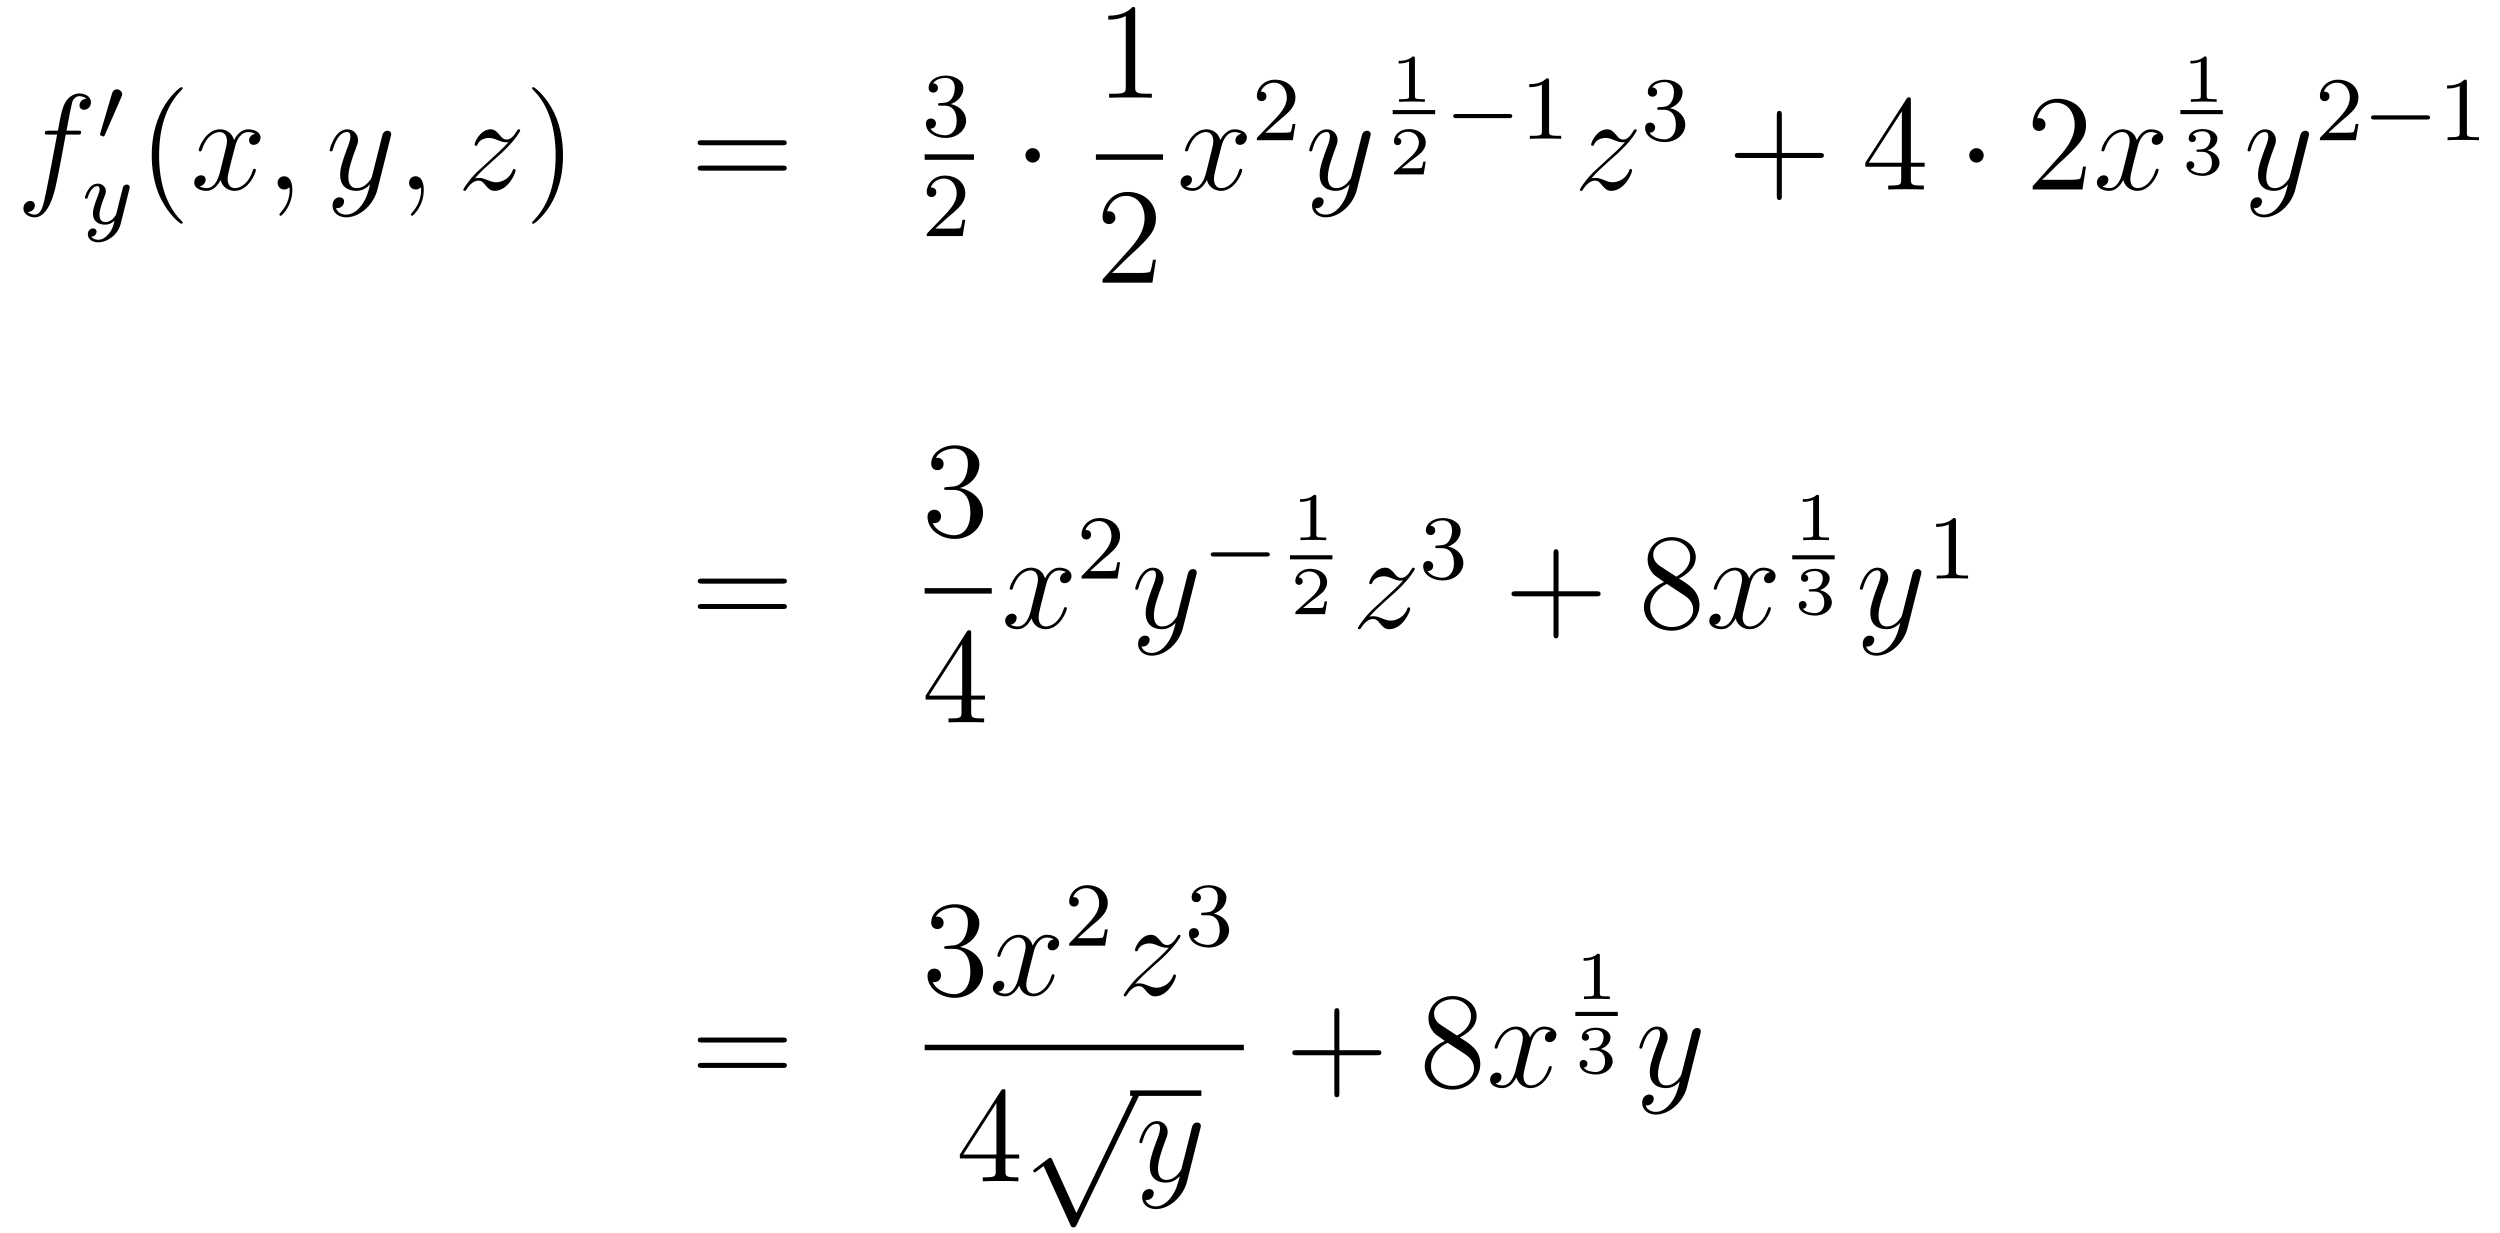 <?xml version='1.0'?>
<!-- This file was generated by dvisvgm 1.14.1 -->
<svg height='108pt' version='1.1' viewBox='0 -108 219 108' width='219pt' xmlns='http://www.w3.org/2000/svg' xmlns:xlink='http://www.w3.org/1999/xlink'>
<g id='page1'>
<g transform='matrix(1 0 0 1 -132 559)'>
<path d='M138.772 -655.206C139.011 -655.206 139.106 -655.206 139.106 -655.433C139.106 -655.552 139.011 -655.552 138.795 -655.552H137.827C138.054 -656.783 138.222 -657.632 138.317 -658.015C138.389 -658.302 138.64 -658.577 138.951 -658.577C139.202 -658.577 139.453 -658.469 139.572 -658.362C139.106 -658.314 138.963 -657.967 138.963 -657.764C138.963 -657.525 139.142 -657.381 139.369 -657.381C139.608 -657.381 139.967 -657.584 139.967 -658.039C139.967 -658.541 139.465 -658.816 138.939 -658.816C138.425 -658.816 137.923 -658.433 137.684 -657.967C137.468 -657.548 137.349 -657.118 137.074 -655.552H136.273C136.046 -655.552 135.927 -655.552 135.927 -655.337C135.927 -655.206 135.998 -655.206 136.237 -655.206H137.002C136.787 -654.094 136.297 -651.392 136.022 -650.113C135.819 -649.073 135.64 -648.2 135.042 -648.2C135.006 -648.2 134.659 -648.2 134.444 -648.427C135.054 -648.475 135.054 -649.001 135.054 -649.013C135.054 -649.252 134.874 -649.396 134.648 -649.396C134.408 -649.396 134.05 -649.192 134.05 -648.738C134.05 -648.224 134.576 -647.961 135.042 -647.961C136.261 -647.961 136.763 -650.149 136.895 -650.747C137.11 -651.667 137.696 -654.847 137.755 -655.206H138.772Z' fill-rule='evenodd'/>
<path d='M142.632 -658.497C142.672 -658.601 142.703 -658.656 142.703 -658.736C142.703 -658.999 142.464 -659.174 142.241 -659.174C141.923 -659.174 141.835 -658.895 141.803 -658.784L140.791 -655.349C140.759 -655.254 140.759 -655.23 140.759 -655.222C140.759 -655.15 140.807 -655.134 140.887 -655.11C141.03 -655.047 141.046 -655.047 141.062 -655.047C141.086 -655.047 141.133 -655.047 141.189 -655.182L142.632 -658.497Z' fill-rule='evenodd'/>
<path d='M143.328 -650.404C143.359 -650.516 143.359 -650.532 143.359 -650.587C143.359 -650.787 143.2 -650.834 143.104 -650.834C143.065 -650.834 142.881 -650.826 142.778 -650.619C142.762 -650.579 142.69 -650.292 142.65 -650.125L142.172 -648.213C142.164 -648.189 141.822 -647.543 141.24 -647.543C140.849 -647.543 140.714 -647.83 140.714 -648.189C140.714 -648.651 140.985 -649.36 141.168 -649.822C141.248 -650.022 141.272 -650.093 141.272 -650.237C141.272 -650.675 140.921 -650.914 140.555 -650.914C139.766 -650.914 139.439 -649.791 139.439 -649.695C139.439 -649.623 139.495 -649.591 139.558 -649.591C139.662 -649.591 139.67 -649.639 139.694 -649.719C139.901 -650.412 140.244 -650.691 140.531 -650.691C140.65 -650.691 140.722 -650.611 140.722 -650.428C140.722 -650.261 140.658 -650.077 140.603 -649.934C140.276 -649.089 140.14 -648.683 140.14 -648.308C140.14 -647.527 140.73 -647.32 141.2 -647.32C141.575 -647.32 141.846 -647.487 142.037 -647.671C141.925 -647.225 141.846 -646.914 141.543 -646.532C141.28 -646.205 140.961 -645.997 140.603 -645.997C140.467 -645.997 140.164 -646.022 140.005 -646.261C140.427 -646.293 140.459 -646.651 140.459 -646.699C140.459 -646.89 140.316 -646.994 140.148 -646.994C139.973 -646.994 139.694 -646.858 139.694 -646.468C139.694 -646.093 140.037 -645.774 140.603 -645.774C141.415 -645.774 142.332 -646.428 142.571 -647.392L143.328 -650.404Z' fill-rule='evenodd'/>
<path d='M148.005 -647.495C148.005 -647.531 148.005 -647.555 147.802 -647.758C146.607 -648.966 145.937 -650.938 145.937 -653.377C145.937 -655.696 146.499 -657.692 147.886 -659.103C148.005 -659.21 148.005 -659.234 148.005 -659.27C148.005 -659.342 147.945 -659.366 147.897 -659.366C147.742 -659.366 146.762 -658.505 146.176 -657.333C145.567 -656.126 145.292 -654.847 145.292 -653.377C145.292 -652.312 145.459 -650.89 146.08 -649.611C146.786 -648.177 147.766 -647.399 147.897 -647.399C147.945 -647.399 148.005 -647.423 148.005 -647.495Z' fill-rule='evenodd'/>
<path d='M154.345 -655.277C153.962 -655.206 153.819 -654.919 153.819 -654.692C153.819 -654.405 154.046 -654.309 154.213 -654.309C154.572 -654.309 154.823 -654.62 154.823 -654.942C154.823 -655.445 154.249 -655.672 153.747 -655.672C153.018 -655.672 152.611 -654.954 152.504 -654.727C152.229 -655.624 151.488 -655.672 151.273 -655.672C150.053 -655.672 149.408 -654.106 149.408 -653.843C149.408 -653.795 149.455 -653.735 149.539 -653.735C149.635 -653.735 149.659 -653.807 149.683 -653.855C150.089 -655.182 150.89 -655.433 151.237 -655.433C151.775 -655.433 151.882 -654.931 151.882 -654.644C151.882 -654.381 151.81 -654.106 151.667 -653.532L151.261 -651.894C151.081 -651.177 150.735 -650.52 150.101 -650.52C150.041 -650.52 149.743 -650.52 149.491 -650.675C149.922 -650.759 150.017 -651.117 150.017 -651.261C150.017 -651.5 149.838 -651.643 149.611 -651.643C149.324 -651.643 149.013 -651.392 149.013 -651.01C149.013 -650.508 149.575 -650.28 150.089 -650.28C150.663 -650.28 151.07 -650.735 151.32 -651.225C151.512 -650.52 152.109 -650.28 152.552 -650.28C153.771 -650.28 154.416 -651.847 154.416 -652.109C154.416 -652.169 154.369 -652.217 154.297 -652.217C154.19 -652.217 154.177 -652.157 154.142 -652.062C153.819 -651.01 153.126 -650.52 152.588 -650.52C152.169 -650.52 151.942 -650.83 151.942 -651.32C151.942 -651.583 151.99 -651.775 152.181 -652.564L152.6 -654.189C152.779 -654.907 153.185 -655.433 153.735 -655.433C153.759 -655.433 154.094 -655.433 154.345 -655.277ZM157.609 -650.352C157.609 -651.046 157.383 -651.56 156.892 -651.56C156.51 -651.56 156.318 -651.249 156.318 -650.986C156.318 -650.723 156.498 -650.4 156.904 -650.4C157.06 -650.4 157.191 -650.448 157.299 -650.555C157.323 -650.579 157.335 -650.579 157.347 -650.579C157.37 -650.579 157.37 -650.412 157.37 -650.352C157.37 -649.958 157.299 -649.181 156.605 -648.404C156.474 -648.26 156.474 -648.236 156.474 -648.213C156.474 -648.153 156.534 -648.093 156.594 -648.093C156.689 -648.093 157.609 -648.978 157.609 -650.352Z' fill-rule='evenodd'/>
<path d='M163.699 -649.061C163.376 -648.607 162.909 -648.2 162.324 -648.2C162.18 -648.2 161.606 -648.224 161.427 -648.774C161.463 -648.762 161.523 -648.762 161.547 -648.762C161.905 -648.762 162.144 -649.073 162.144 -649.348C162.144 -649.623 161.917 -649.719 161.738 -649.719C161.547 -649.719 161.128 -649.575 161.128 -648.989C161.128 -648.38 161.642 -647.961 162.324 -647.961C163.519 -647.961 164.726 -649.061 165.061 -650.388L166.233 -655.05C166.245 -655.11 166.269 -655.182 166.269 -655.253C166.269 -655.433 166.125 -655.552 165.946 -655.552C165.838 -655.552 165.587 -655.504 165.492 -655.146L164.607 -651.631C164.547 -651.416 164.547 -651.392 164.451 -651.261C164.212 -650.926 163.818 -650.52 163.244 -650.52C162.575 -650.52 162.515 -651.177 162.515 -651.5C162.515 -652.181 162.838 -653.102 163.161 -653.962C163.292 -654.309 163.364 -654.476 163.364 -654.715C163.364 -655.218 163.005 -655.672 162.419 -655.672C161.319 -655.672 160.877 -653.938 160.877 -653.843C160.877 -653.795 160.925 -653.735 161.009 -653.735C161.116 -653.735 161.128 -653.783 161.176 -653.95C161.463 -654.954 161.917 -655.433 162.384 -655.433C162.491 -655.433 162.694 -655.433 162.694 -655.038C162.694 -654.727 162.563 -654.381 162.384 -653.927C161.798 -652.36 161.798 -651.966 161.798 -651.679C161.798 -650.543 162.611 -650.28 163.208 -650.28C163.555 -650.28 163.986 -650.388 164.404 -650.83L164.416 -650.818C164.236 -650.113 164.117 -649.647 163.699 -649.061Z' fill-rule='evenodd'/>
<path d='M169.123 -650.352C169.123 -651.046 168.896 -651.56 168.406 -651.56C168.024 -651.56 167.832 -651.249 167.832 -650.986C167.832 -650.723 168.012 -650.4 168.418 -650.4C168.574 -650.4 168.705 -650.448 168.813 -650.555C168.836 -650.579 168.849 -650.579 168.861 -650.579C168.884 -650.579 168.884 -650.412 168.884 -650.352C168.884 -649.958 168.813 -649.181 168.119 -648.404C167.988 -648.26 167.988 -648.236 167.988 -648.213C167.988 -648.153 168.048 -648.093 168.107 -648.093C168.203 -648.093 169.123 -648.978 169.123 -650.352Z' fill-rule='evenodd'/>
<path d='M173.589 -651.368C174.103 -651.954 174.521 -652.325 175.119 -652.863C175.836 -653.484 176.147 -653.783 176.314 -653.962C177.151 -654.787 177.569 -655.481 177.569 -655.576C177.569 -655.672 177.474 -655.672 177.45 -655.672C177.366 -655.672 177.342 -655.624 177.282 -655.54C176.984 -655.026 176.697 -654.775 176.386 -654.775C176.135 -654.775 176.003 -654.883 175.776 -655.17C175.525 -655.468 175.322 -655.672 174.975 -655.672C174.103 -655.672 173.577 -654.584 173.577 -654.333C173.577 -654.297 173.589 -654.225 173.696 -654.225C173.792 -654.225 173.804 -654.273 173.84 -654.357C174.043 -654.835 174.617 -654.919 174.844 -654.919C175.095 -654.919 175.334 -654.835 175.585 -654.727C176.039 -654.536 176.231 -654.536 176.35 -654.536C176.434 -654.536 176.482 -654.536 176.542 -654.548C176.147 -654.082 175.502 -653.508 174.963 -653.018L173.756 -651.906C173.027 -651.165 172.585 -650.46 172.585 -650.376C172.585 -650.304 172.644 -650.28 172.716 -650.28C172.788 -650.28 172.8 -650.292 172.883 -650.436C173.075 -650.735 173.457 -651.177 173.9 -651.177C174.151 -651.177 174.27 -651.093 174.509 -650.794C174.736 -650.532 174.94 -650.28 175.322 -650.28C176.494 -650.28 177.163 -651.799 177.163 -652.073C177.163 -652.121 177.151 -652.193 177.032 -652.193C176.936 -652.193 176.924 -652.145 176.888 -652.026C176.625 -651.32 175.92 -651.033 175.454 -651.033C175.203 -651.033 174.963 -651.117 174.713 -651.225C174.234 -651.416 174.103 -651.416 173.948 -651.416C173.828 -651.416 173.696 -651.416 173.589 -651.368Z' fill-rule='evenodd'/>
<path d='M181.32 -653.377C181.32 -654.285 181.201 -655.767 180.531 -657.154C179.826 -658.588 178.846 -659.366 178.714 -659.366C178.666 -659.366 178.607 -659.342 178.607 -659.27C178.607 -659.234 178.607 -659.21 178.81 -659.007C180.005 -657.8 180.675 -655.827 180.675 -653.388C180.675 -651.069 180.113 -649.073 178.726 -647.662C178.607 -647.555 178.607 -647.531 178.607 -647.495C178.607 -647.423 178.666 -647.399 178.714 -647.399C178.869 -647.399 179.85 -648.26 180.436 -649.432C181.045 -650.651 181.32 -651.942 181.32 -653.377Z' fill-rule='evenodd'/>
<path d='M200.537 -654.273C200.704 -654.273 200.92 -654.273 200.92 -654.488C200.92 -654.715 200.716 -654.715 200.537 -654.715H193.495C193.328 -654.715 193.114 -654.715 193.114 -654.5C193.114 -654.273 193.316 -654.273 193.495 -654.273H200.537ZM200.537 -652.05C200.704 -652.05 200.92 -652.05 200.92 -652.265C200.92 -652.492 200.716 -652.492 200.537 -652.492H193.495C193.328 -652.492 193.114 -652.492 193.114 -652.277C193.114 -652.05 193.316 -652.05 193.495 -652.05H200.537Z' fill-rule='evenodd'/>
<path d='M214.776 -657.742C215.406 -657.742 215.804 -657.279 215.804 -656.442C215.804 -655.447 215.238 -655.152 214.816 -655.152C214.378 -655.152 213.78 -655.311 213.5 -655.733C213.788 -655.733 213.988 -655.917 213.988 -656.18C213.988 -656.435 213.804 -656.618 213.548 -656.618C213.334 -656.618 213.11 -656.482 213.11 -656.164C213.11 -655.407 213.924 -654.913 214.832 -654.913C215.892 -654.913 216.632 -655.646 216.632 -656.442C216.632 -657.104 216.107 -657.71 215.294 -657.885C215.923 -658.108 216.394 -658.65 216.394 -659.287C216.394 -659.925 215.676 -660.379 214.848 -660.379C213.995 -660.379 213.349 -659.917 213.349 -659.311C213.349 -659.016 213.548 -658.889 213.756 -658.889C214.003 -658.889 214.163 -659.064 214.163 -659.295C214.163 -659.59 213.907 -659.702 213.732 -659.71C214.067 -660.148 214.68 -660.172 214.824 -660.172C215.03 -660.172 215.636 -660.108 215.636 -659.287C215.636 -658.729 215.406 -658.395 215.294 -658.267C215.056 -658.02 214.872 -658.004 214.386 -657.972C214.234 -657.965 214.17 -657.957 214.17 -657.853C214.17 -657.742 214.242 -657.742 214.378 -657.742H214.776Z' fill-rule='evenodd'/>
<path d='M213 -653H217.32V-653.481H213'/>
<path d='M215.008 -647.946C215.135 -648.065 215.47 -648.328 215.597 -648.44C216.091 -648.894 216.56 -649.332 216.56 -650.057C216.56 -651.005 215.764 -651.619 214.768 -651.619C213.812 -651.619 213.182 -650.894 213.182 -650.185C213.182 -649.794 213.493 -649.738 213.605 -649.738C213.772 -649.738 214.019 -649.858 214.019 -650.161C214.019 -650.575 213.62 -650.575 213.526 -650.575C213.756 -651.157 214.29 -651.356 214.68 -651.356C215.422 -651.356 215.804 -650.727 215.804 -650.057C215.804 -649.228 215.222 -648.623 214.282 -647.659L213.278 -646.623C213.182 -646.535 213.182 -646.519 213.182 -646.32H216.33L216.56 -647.746H216.313C216.29 -647.587 216.227 -647.188 216.131 -647.037C216.083 -646.973 215.477 -646.973 215.35 -646.973H213.931L215.008 -647.946Z' fill-rule='evenodd'/>
<path d='M223.096 -653.388C223.096 -653.735 222.809 -654.022 222.462 -654.022S221.828 -653.735 221.828 -653.388C221.828 -653.042 222.115 -652.755 222.462 -652.755S223.096 -653.042 223.096 -653.388Z' fill-rule='evenodd'/>
<path d='M231.443 -666.102C231.443 -666.378 231.443 -666.389 231.204 -666.389C230.917 -666.067 230.32 -665.624 229.088 -665.624V-665.278C229.363 -665.278 229.961 -665.278 230.618 -665.588V-659.36C230.618 -658.93 230.582 -658.787 229.53 -658.787H229.159V-658.44C229.482 -658.464 230.642 -658.464 231.036 -658.464C231.431 -658.464 232.578 -658.464 232.901 -658.44V-658.787H232.531C231.479 -658.787 231.443 -658.93 231.443 -659.36V-666.102Z' fill-rule='evenodd'/>
<path d='M228 -653H233.879V-653.481H228'/>
<path d='M233.26 -644.248H232.997C232.961 -644.045 232.865 -643.387 232.746 -643.196C232.662 -643.089 231.98 -643.089 231.622 -643.089H229.411C229.734 -643.364 230.462 -644.129 230.773 -644.416C232.59 -646.089 233.26 -646.711 233.26 -647.894C233.26 -649.269 232.172 -650.189 230.785 -650.189C229.399 -650.189 228.586 -649.006 228.586 -647.978C228.586 -647.368 229.112 -647.368 229.147 -647.368C229.399 -647.368 229.709 -647.547 229.709 -647.93C229.709 -648.265 229.482 -648.492 229.147 -648.492C229.04 -648.492 229.016 -648.492 228.98 -648.48C229.207 -649.293 229.853 -649.843 230.63 -649.843C231.646 -649.843 232.267 -648.994 232.267 -647.894C232.267 -646.878 231.682 -645.993 231.001 -645.228L228.586 -642.527V-642.24H232.949L233.26 -644.248Z' fill-rule='evenodd'/>
<path d='M240.746 -655.277C240.364 -655.206 240.221 -654.919 240.221 -654.692C240.221 -654.405 240.448 -654.309 240.614 -654.309C240.973 -654.309 241.224 -654.62 241.224 -654.942C241.224 -655.445 240.65 -655.672 240.149 -655.672C239.419 -655.672 239.012 -654.954 238.906 -654.727C238.631 -655.624 237.889 -655.672 237.674 -655.672C236.455 -655.672 235.81 -654.106 235.81 -653.843C235.81 -653.795 235.856 -653.735 235.94 -653.735C236.036 -653.735 236.06 -653.807 236.084 -653.855C236.491 -655.182 237.292 -655.433 237.638 -655.433C238.176 -655.433 238.284 -654.931 238.284 -654.644C238.284 -654.381 238.212 -654.106 238.068 -653.532L237.662 -651.894C237.482 -651.177 237.137 -650.52 236.502 -650.52C236.443 -650.52 236.144 -650.52 235.892 -650.675C236.323 -650.759 236.419 -651.117 236.419 -651.261C236.419 -651.5 236.239 -651.643 236.012 -651.643C235.726 -651.643 235.415 -651.392 235.415 -651.01C235.415 -650.508 235.976 -650.28 236.491 -650.28C237.065 -650.28 237.47 -650.735 237.722 -651.225C237.913 -650.52 238.511 -650.28 238.954 -650.28C240.173 -650.28 240.818 -651.847 240.818 -652.109C240.818 -652.169 240.77 -652.217 240.698 -652.217C240.59 -652.217 240.578 -652.157 240.544 -652.062C240.221 -651.01 239.527 -650.52 238.99 -650.52C238.571 -650.52 238.344 -650.83 238.344 -651.32C238.344 -651.583 238.391 -651.775 238.583 -652.564L239 -654.189C239.18 -654.907 239.586 -655.433 240.137 -655.433C240.161 -655.433 240.496 -655.433 240.746 -655.277Z' fill-rule='evenodd'/>
<path d='M243.928 -656.346C244.055 -656.465 244.39 -656.728 244.517 -656.84C245.011 -657.294 245.48 -657.732 245.48 -658.457C245.48 -659.405 244.684 -660.019 243.688 -660.019C242.732 -660.019 242.102 -659.294 242.102 -658.585C242.102 -658.194 242.413 -658.138 242.525 -658.138C242.692 -658.138 242.939 -658.258 242.939 -658.561C242.939 -658.975 242.54 -658.975 242.446 -658.975C242.676 -659.557 243.21 -659.756 243.6 -659.756C244.342 -659.756 244.724 -659.127 244.724 -658.457C244.724 -657.628 244.142 -657.023 243.202 -656.059L242.198 -655.023C242.102 -654.935 242.102 -654.919 242.102 -654.72H245.25L245.48 -656.146H245.233C245.21 -655.987 245.147 -655.588 245.051 -655.437C245.003 -655.373 244.397 -655.373 244.27 -655.373H242.851L243.928 -656.346Z' fill-rule='evenodd'/>
<path d='M249.504 -649.061C249.181 -648.607 248.716 -648.2 248.129 -648.2C247.986 -648.2 247.412 -648.224 247.232 -648.774C247.268 -648.762 247.328 -648.762 247.352 -648.762C247.711 -648.762 247.95 -649.073 247.95 -649.348C247.95 -649.623 247.723 -649.719 247.543 -649.719C247.352 -649.719 246.934 -649.575 246.934 -648.989C246.934 -648.38 247.448 -647.961 248.129 -647.961C249.325 -647.961 250.532 -649.061 250.866 -650.388L252.038 -655.05C252.05 -655.11 252.074 -655.182 252.074 -655.253C252.074 -655.433 251.93 -655.552 251.752 -655.552C251.644 -655.552 251.393 -655.504 251.297 -655.146L250.412 -651.631C250.352 -651.416 250.352 -651.392 250.256 -651.261C250.018 -650.926 249.624 -650.52 249.049 -650.52C248.381 -650.52 248.321 -651.177 248.321 -651.5C248.321 -652.181 248.644 -653.102 248.966 -653.962C249.097 -654.309 249.169 -654.476 249.169 -654.715C249.169 -655.218 248.81 -655.672 248.225 -655.672C247.126 -655.672 246.683 -653.938 246.683 -653.843C246.683 -653.795 246.731 -653.735 246.815 -653.735C246.922 -653.735 246.934 -653.783 246.982 -653.95C247.268 -654.954 247.723 -655.433 248.189 -655.433C248.297 -655.433 248.5 -655.433 248.5 -655.038C248.5 -654.727 248.369 -654.381 248.189 -653.927C247.603 -652.36 247.603 -651.966 247.603 -651.679C247.603 -650.543 248.417 -650.28 249.013 -650.28C249.361 -650.28 249.791 -650.388 250.21 -650.83L250.222 -650.818C250.042 -650.113 249.922 -649.647 249.504 -649.061Z' fill-rule='evenodd'/>
<path d='M255.947 -661.874C255.947 -662.054 255.923 -662.054 255.743 -662.054C255.348 -661.671 254.738 -661.671 254.524 -661.671V-661.438C254.678 -661.438 255.073 -661.438 255.432 -661.606V-658.588C255.432 -658.391 255.432 -658.313 254.816 -658.313H254.56V-658.08C254.888 -658.104 255.354 -658.104 255.689 -658.104S256.49 -658.104 256.819 -658.08V-658.313H256.562C255.947 -658.313 255.947 -658.391 255.947 -658.588V-661.874Z' fill-rule='evenodd'/>
<path d='M254 -657H257.719V-657.359H254'/>
<path d='M256.896 -652.837H256.675C256.663 -652.754 256.603 -652.359 256.513 -652.294C256.472 -652.258 255.988 -652.258 255.904 -652.258H254.786L255.551 -652.879C255.755 -653.041 256.286 -653.423 256.472 -653.602C256.651 -653.782 256.896 -654.086 256.896 -654.511C256.896 -655.257 256.22 -655.694 255.42 -655.694C254.648 -655.694 254.111 -655.186 254.111 -654.624C254.111 -654.319 254.368 -654.283 254.434 -654.283C254.582 -654.283 254.756 -654.391 254.756 -654.606C254.756 -654.738 254.678 -654.929 254.416 -654.929C254.552 -655.234 254.917 -655.461 255.33 -655.461C255.958 -655.461 256.292 -654.995 256.292 -654.511C256.292 -654.086 256.012 -653.65 255.593 -653.268L254.177 -651.971C254.117 -651.911 254.111 -651.905 254.111 -651.72H256.711L256.896 -652.837Z' fill-rule='evenodd'/>
<path d='M264.17 -656.649C264.298 -656.649 264.473 -656.649 264.473 -656.832C264.473 -657.015 264.298 -657.015 264.17 -657.015H259.604C259.476 -657.015 259.301 -657.015 259.301 -656.832C259.301 -656.649 259.476 -656.649 259.604 -656.649H264.17Z' fill-rule='evenodd'/>
<path d='M267.7 -659.916C267.7 -660.131 267.684 -660.139 267.468 -660.139C267.142 -659.82 266.719 -659.629 265.963 -659.629V-659.366C266.178 -659.366 266.608 -659.366 267.07 -659.581V-655.493C267.07 -655.198 267.047 -655.103 266.29 -655.103H266.01V-654.84C266.338 -654.864 267.023 -654.864 267.382 -654.864C267.739 -654.864 268.433 -654.864 268.759 -654.84V-655.103H268.481C267.724 -655.103 267.7 -655.198 267.7 -655.493V-659.916Z' fill-rule='evenodd'/>
<path d='M271.398 -651.368C271.912 -651.954 272.33 -652.325 272.928 -652.863C273.646 -653.484 273.956 -653.783 274.123 -653.962C274.961 -654.787 275.378 -655.481 275.378 -655.576C275.378 -655.672 275.284 -655.672 275.26 -655.672C275.176 -655.672 275.152 -655.624 275.092 -655.54C274.793 -655.026 274.506 -654.775 274.195 -654.775C273.944 -654.775 273.812 -654.883 273.586 -655.17C273.335 -655.468 273.132 -655.672 272.785 -655.672C271.912 -655.672 271.386 -654.584 271.386 -654.333C271.386 -654.297 271.398 -654.225 271.506 -654.225C271.601 -654.225 271.614 -654.273 271.649 -654.357C271.853 -654.835 272.426 -654.919 272.653 -654.919C272.904 -654.919 273.144 -654.835 273.395 -654.727C273.848 -654.536 274.04 -654.536 274.159 -654.536C274.243 -654.536 274.291 -654.536 274.351 -654.548C273.956 -654.082 273.311 -653.508 272.773 -653.018L271.566 -651.906C270.836 -651.165 270.394 -650.46 270.394 -650.376C270.394 -650.304 270.454 -650.28 270.526 -650.28S270.61 -650.292 270.692 -650.436C270.884 -650.735 271.266 -651.177 271.709 -651.177C271.96 -651.177 272.08 -651.093 272.318 -650.794C272.545 -650.532 272.749 -650.28 273.132 -650.28C274.303 -650.28 274.973 -651.799 274.973 -652.073C274.973 -652.121 274.961 -652.193 274.841 -652.193C274.745 -652.193 274.734 -652.145 274.698 -652.026C274.434 -651.32 273.73 -651.033 273.263 -651.033C273.012 -651.033 272.773 -651.117 272.522 -651.225C272.044 -651.416 271.912 -651.416 271.757 -651.416C271.637 -651.416 271.506 -651.416 271.398 -651.368Z' fill-rule='evenodd'/>
<path d='M277.776 -657.382C278.406 -657.382 278.804 -656.919 278.804 -656.082C278.804 -655.087 278.238 -654.792 277.816 -654.792C277.378 -654.792 276.78 -654.951 276.5 -655.373C276.788 -655.373 276.988 -655.557 276.988 -655.82C276.988 -656.075 276.804 -656.258 276.548 -656.258C276.334 -656.258 276.11 -656.122 276.11 -655.804C276.11 -655.047 276.924 -654.553 277.832 -654.553C278.892 -654.553 279.632 -655.286 279.632 -656.082C279.632 -656.744 279.107 -657.35 278.294 -657.525C278.923 -657.748 279.394 -658.29 279.394 -658.927C279.394 -659.565 278.676 -660.019 277.848 -660.019C276.995 -660.019 276.349 -659.557 276.349 -658.951C276.349 -658.656 276.548 -658.529 276.756 -658.529C277.003 -658.529 277.163 -658.704 277.163 -658.935C277.163 -659.23 276.907 -659.342 276.732 -659.35C277.067 -659.788 277.68 -659.812 277.824 -659.812C278.03 -659.812 278.636 -659.748 278.636 -658.927C278.636 -658.369 278.406 -658.035 278.294 -657.907C278.056 -657.66 277.872 -657.644 277.386 -657.612C277.234 -657.605 277.17 -657.597 277.17 -657.493C277.17 -657.382 277.242 -657.382 277.378 -657.382H277.776Z' fill-rule='evenodd'/>
<path d='M288.09 -653.161H291.389C291.557 -653.161 291.772 -653.161 291.772 -653.377C291.772 -653.604 291.569 -653.604 291.389 -653.604H288.09V-656.903C288.09 -657.07 288.09 -657.286 287.874 -657.286C287.647 -657.286 287.647 -657.082 287.647 -656.903V-653.604H284.348C284.18 -653.604 283.966 -653.604 283.966 -653.388C283.966 -653.161 284.168 -653.161 284.348 -653.161H287.647V-649.862C287.647 -649.695 287.647 -649.48 287.862 -649.48C288.09 -649.48 288.09 -649.683 288.09 -649.862V-653.161Z' fill-rule='evenodd'/>
<path d='M299.393 -658.182C299.393 -658.409 299.393 -658.469 299.225 -658.469C299.13 -658.469 299.094 -658.469 298.998 -658.326L295.4 -652.743V-652.396H298.543V-651.308C298.543 -650.866 298.52 -650.747 297.647 -650.747H297.408V-650.4C297.683 -650.424 298.627 -650.424 298.962 -650.424S300.253 -650.424 300.528 -650.4V-650.747H300.289C299.429 -650.747 299.393 -650.866 299.393 -651.308V-652.396H300.6V-652.743H299.393V-658.182ZM298.603 -657.25V-652.743H295.699L298.603 -657.25Z' fill-rule='evenodd'/>
<path d='M305.772 -653.388C305.772 -653.735 305.484 -654.022 305.137 -654.022C304.792 -654.022 304.505 -653.735 304.505 -653.388C304.505 -653.042 304.792 -652.755 305.137 -652.755C305.484 -652.755 305.772 -653.042 305.772 -653.388Z' fill-rule='evenodd'/>
<path d='M314.735 -652.408H314.472C314.436 -652.205 314.341 -651.547 314.221 -651.356C314.137 -651.249 313.456 -651.249 313.098 -651.249H310.886C311.209 -651.524 311.938 -652.289 312.248 -652.576C314.065 -654.249 314.735 -654.871 314.735 -656.054C314.735 -657.429 313.648 -658.349 312.26 -658.349C310.874 -658.349 310.061 -657.166 310.061 -656.138C310.061 -655.528 310.588 -655.528 310.622 -655.528C310.874 -655.528 311.185 -655.707 311.185 -656.09C311.185 -656.425 310.957 -656.652 310.622 -656.652C310.516 -656.652 310.492 -656.652 310.456 -656.64C310.682 -657.453 311.328 -658.003 312.106 -658.003C313.122 -658.003 313.742 -657.154 313.742 -656.054C313.742 -655.038 313.157 -654.153 312.476 -653.388L310.061 -650.687V-650.4H314.424L314.735 -652.408Z' fill-rule='evenodd'/>
<path d='M321.02 -655.277C320.638 -655.206 320.495 -654.919 320.495 -654.692C320.495 -654.405 320.722 -654.309 320.89 -654.309C321.248 -654.309 321.499 -654.62 321.499 -654.942C321.499 -655.445 320.926 -655.672 320.423 -655.672C319.693 -655.672 319.288 -654.954 319.18 -654.727C318.905 -655.624 318.163 -655.672 317.948 -655.672C316.729 -655.672 316.084 -654.106 316.084 -653.843C316.084 -653.795 316.132 -653.735 316.216 -653.735C316.31 -653.735 316.334 -653.807 316.358 -653.855C316.765 -655.182 317.566 -655.433 317.912 -655.433C318.451 -655.433 318.558 -654.931 318.558 -654.644C318.558 -654.381 318.486 -654.106 318.343 -653.532L317.936 -651.894C317.758 -651.177 317.411 -650.52 316.777 -650.52C316.717 -650.52 316.418 -650.52 316.168 -650.675C316.597 -650.759 316.693 -651.117 316.693 -651.261C316.693 -651.5 316.514 -651.643 316.286 -651.643C316 -651.643 315.689 -651.392 315.689 -651.01C315.689 -650.508 316.25 -650.28 316.765 -650.28C317.339 -650.28 317.746 -650.735 317.996 -651.225C318.187 -650.52 318.785 -650.28 319.228 -650.28C320.447 -650.28 321.092 -651.847 321.092 -652.109C321.092 -652.169 321.044 -652.217 320.972 -652.217C320.866 -652.217 320.854 -652.157 320.818 -652.062C320.495 -651.01 319.801 -650.52 319.264 -650.52C318.845 -650.52 318.618 -650.83 318.618 -651.32C318.618 -651.583 318.666 -651.775 318.857 -652.564L319.276 -654.189C319.454 -654.907 319.861 -655.433 320.411 -655.433C320.435 -655.433 320.77 -655.433 321.02 -655.277Z' fill-rule='evenodd'/>
<path d='M325.307 -661.874C325.307 -662.054 325.283 -662.054 325.103 -662.054C324.708 -661.671 324.098 -661.671 323.884 -661.671V-661.438C324.038 -661.438 324.433 -661.438 324.792 -661.606V-658.588C324.792 -658.391 324.792 -658.313 324.176 -658.313H323.92V-658.08C324.248 -658.104 324.714 -658.104 325.049 -658.104S325.85 -658.104 326.179 -658.08V-658.313H325.922C325.307 -658.313 325.307 -658.391 325.307 -658.588V-661.874Z' fill-rule='evenodd'/>
<path d='M323 -657H326.719V-657.359H323'/>
<path d='M324.918 -653.704C325.426 -653.704 325.766 -653.363 325.766 -652.754C325.766 -652.097 325.372 -651.81 324.936 -651.81C324.774 -651.81 324.158 -651.846 323.89 -652.192C324.122 -652.216 324.218 -652.371 324.218 -652.533C324.218 -652.736 324.074 -652.873 323.878 -652.873C323.716 -652.873 323.537 -652.772 323.537 -652.521C323.537 -651.929 324.194 -651.594 324.954 -651.594C325.838 -651.594 326.43 -652.162 326.43 -652.754C326.43 -653.19 326.095 -653.65 325.384 -653.829C325.856 -653.985 326.239 -654.367 326.239 -654.857C326.239 -655.335 325.676 -655.694 324.96 -655.694C324.26 -655.694 323.728 -655.371 323.728 -654.881C323.728 -654.624 323.926 -654.552 324.044 -654.552C324.2 -654.552 324.361 -654.66 324.361 -654.869C324.361 -655.054 324.23 -655.162 324.068 -655.186C324.349 -655.497 324.894 -655.497 324.948 -655.497C325.253 -655.497 325.636 -655.353 325.636 -654.857C325.636 -654.528 325.45 -653.955 324.852 -653.919C324.744 -653.913 324.583 -653.901 324.529 -653.901C324.469 -653.895 324.403 -653.889 324.403 -653.799C324.403 -653.704 324.469 -653.704 324.571 -653.704H324.918Z' fill-rule='evenodd'/>
<path d='M331.704 -649.061C331.381 -648.607 330.916 -648.2 330.329 -648.2C330.186 -648.2 329.612 -648.224 329.432 -648.774C329.468 -648.762 329.528 -648.762 329.552 -648.762C329.911 -648.762 330.15 -649.073 330.15 -649.348C330.15 -649.623 329.923 -649.719 329.743 -649.719C329.552 -649.719 329.134 -649.575 329.134 -648.989C329.134 -648.38 329.648 -647.961 330.329 -647.961C331.525 -647.961 332.732 -649.061 333.066 -650.388L334.238 -655.05C334.25 -655.11 334.274 -655.182 334.274 -655.253C334.274 -655.433 334.13 -655.552 333.952 -655.552C333.844 -655.552 333.593 -655.504 333.497 -655.146L332.612 -651.631C332.552 -651.416 332.552 -651.392 332.456 -651.261C332.218 -650.926 331.824 -650.52 331.249 -650.52C330.581 -650.52 330.521 -651.177 330.521 -651.5C330.521 -652.181 330.844 -653.102 331.166 -653.962C331.297 -654.309 331.369 -654.476 331.369 -654.715C331.369 -655.218 331.01 -655.672 330.425 -655.672C329.326 -655.672 328.883 -653.938 328.883 -653.843C328.883 -653.795 328.931 -653.735 329.015 -653.735C329.122 -653.735 329.134 -653.783 329.182 -653.95C329.468 -654.954 329.923 -655.433 330.389 -655.433C330.497 -655.433 330.7 -655.433 330.7 -655.038C330.7 -654.727 330.569 -654.381 330.389 -653.927C329.803 -652.36 329.803 -651.966 329.803 -651.679C329.803 -650.543 330.617 -650.28 331.213 -650.28C331.561 -650.28 331.991 -650.388 332.41 -650.83L332.422 -650.818C332.242 -650.113 332.122 -649.647 331.704 -649.061Z' fill-rule='evenodd'/>
<path d='M337.048 -656.346C337.175 -656.465 337.51 -656.728 337.637 -656.84C338.131 -657.294 338.6 -657.732 338.6 -658.457C338.6 -659.405 337.804 -660.019 336.808 -660.019C335.852 -660.019 335.222 -659.294 335.222 -658.585C335.222 -658.194 335.533 -658.138 335.645 -658.138C335.812 -658.138 336.059 -658.258 336.059 -658.561C336.059 -658.975 335.66 -658.975 335.566 -658.975C335.796 -659.557 336.33 -659.756 336.72 -659.756C337.462 -659.756 337.844 -659.127 337.844 -658.457C337.844 -657.628 337.262 -657.023 336.322 -656.059L335.318 -655.023C335.222 -654.935 335.222 -654.919 335.222 -654.72H338.37L338.6 -656.146H338.353C338.33 -655.987 338.267 -655.588 338.171 -655.437C338.123 -655.373 337.517 -655.373 337.39 -655.373H335.971L337.048 -656.346Z' fill-rule='evenodd'/>
<path d='M344.569 -656.529C344.696 -656.529 344.872 -656.529 344.872 -656.712C344.872 -656.895 344.696 -656.895 344.569 -656.895H340.003C339.876 -656.895 339.701 -656.895 339.701 -656.712C339.701 -656.529 339.876 -656.529 340.003 -656.529H344.569Z' fill-rule='evenodd'/>
<path d='M348.1 -659.796C348.1 -660.011 348.083 -660.019 347.868 -660.019C347.542 -659.7 347.119 -659.509 346.362 -659.509V-659.246C346.577 -659.246 347.008 -659.246 347.47 -659.461V-655.373C347.47 -655.078 347.446 -654.983 346.688 -654.983H346.41V-654.72C346.736 -654.744 347.422 -654.744 347.78 -654.744C348.139 -654.744 348.832 -654.744 349.159 -654.72V-654.983H348.88C348.122 -654.983 348.1 -655.078 348.1 -655.373V-659.796Z' fill-rule='evenodd'/>
<path d='M200.549 -615.873C200.717 -615.873 200.932 -615.873 200.932 -616.088C200.932 -616.315 200.729 -616.315 200.549 -616.315H193.508C193.34 -616.315 193.126 -616.315 193.126 -616.1C193.126 -615.873 193.328 -615.873 193.508 -615.873H200.549ZM200.549 -613.65C200.717 -613.65 200.932 -613.65 200.932 -613.865C200.932 -614.092 200.729 -614.092 200.549 -614.092H193.508C193.34 -614.092 193.126 -614.092 193.126 -613.877C193.126 -613.65 193.328 -613.65 193.508 -613.65H200.549Z' fill-rule='evenodd'/>
<path d='M214.96 -624.332C214.757 -624.32 214.709 -624.307 214.709 -624.2C214.709 -624.081 214.769 -624.081 214.984 -624.081H215.533C216.55 -624.081 217.003 -623.244 217.003 -622.096C217.003 -620.53 216.191 -620.112 215.605 -620.112C215.032 -620.112 214.051 -620.387 213.704 -621.176C214.087 -621.116 214.434 -621.331 214.434 -621.761C214.434 -622.108 214.182 -622.347 213.848 -622.347C213.56 -622.347 213.25 -622.18 213.25 -621.726C213.25 -620.662 214.314 -619.789 215.641 -619.789C217.063 -619.789 218.116 -620.877 218.116 -622.084C218.116 -623.184 217.231 -624.045 216.083 -624.248C217.123 -624.547 217.793 -625.419 217.793 -626.352C217.793 -627.296 216.812 -627.989 215.653 -627.989C214.458 -627.989 213.572 -627.26 213.572 -626.388C213.572 -625.909 213.943 -625.814 214.123 -625.814C214.374 -625.814 214.661 -625.993 214.661 -626.352C214.661 -626.734 214.374 -626.902 214.111 -626.902C214.039 -626.902 214.015 -626.902 213.979 -626.89C214.434 -627.702 215.557 -627.702 215.617 -627.702C216.012 -627.702 216.788 -627.523 216.788 -626.352C216.788 -626.125 216.752 -625.455 216.406 -624.941C216.048 -624.415 215.641 -624.379 215.318 -624.367L214.96 -624.332Z' fill-rule='evenodd'/>
<path d='M213 -615H218.879V-615.48H213'/>
<path d='M217.075 -611.502C217.075 -611.729 217.075 -611.789 216.908 -611.789C216.812 -611.789 216.776 -611.789 216.68 -611.646L213.083 -606.063V-605.716H216.227V-604.628C216.227 -604.186 216.203 -604.067 215.33 -604.067H215.09V-603.72C215.366 -603.744 216.311 -603.744 216.646 -603.744C216.979 -603.744 217.937 -603.744 218.21 -603.72V-604.067H217.972C217.111 -604.067 217.075 -604.186 217.075 -604.628V-605.716H218.282V-606.063H217.075V-611.502ZM216.287 -610.57V-606.063H213.382L216.287 -610.57Z' fill-rule='evenodd'/>
<path d='M225.386 -616.877C225.004 -616.806 224.861 -616.519 224.861 -616.292C224.861 -616.005 225.088 -615.909 225.254 -615.909C225.613 -615.909 225.864 -616.22 225.864 -616.542C225.864 -617.045 225.29 -617.272 224.789 -617.272C224.059 -617.272 223.652 -616.554 223.546 -616.327C223.271 -617.224 222.529 -617.272 222.314 -617.272C221.095 -617.272 220.45 -615.706 220.45 -615.443C220.45 -615.395 220.496 -615.335 220.58 -615.335C220.676 -615.335 220.7 -615.407 220.724 -615.455C221.131 -616.782 221.932 -617.033 222.278 -617.033C222.816 -617.033 222.924 -616.531 222.924 -616.244C222.924 -615.981 222.852 -615.706 222.708 -615.132L222.302 -613.494C222.122 -612.777 221.777 -612.12 221.142 -612.12C221.083 -612.12 220.784 -612.12 220.532 -612.275C220.963 -612.359 221.059 -612.717 221.059 -612.861C221.059 -613.1 220.879 -613.243 220.652 -613.243C220.366 -613.243 220.055 -612.992 220.055 -612.61C220.055 -612.108 220.616 -611.88 221.131 -611.88C221.705 -611.88 222.11 -612.335 222.362 -612.825C222.553 -612.12 223.151 -611.88 223.594 -611.88C224.813 -611.88 225.458 -613.447 225.458 -613.709C225.458 -613.769 225.41 -613.817 225.338 -613.817C225.23 -613.817 225.218 -613.757 225.184 -613.662C224.861 -612.61 224.167 -612.12 223.63 -612.12C223.211 -612.12 222.984 -612.43 222.984 -612.92C222.984 -613.183 223.031 -613.375 223.223 -614.164L223.64 -615.789C223.82 -616.507 224.226 -617.033 224.777 -617.033C224.801 -617.033 225.136 -617.033 225.386 -616.877Z' fill-rule='evenodd'/>
<path d='M228.568 -617.946C228.695 -618.065 229.03 -618.328 229.157 -618.44C229.651 -618.894 230.12 -619.332 230.12 -620.057C230.12 -621.005 229.324 -621.619 228.328 -621.619C227.372 -621.619 226.742 -620.894 226.742 -620.185C226.742 -619.794 227.053 -619.738 227.165 -619.738C227.332 -619.738 227.579 -619.858 227.579 -620.161C227.579 -620.575 227.18 -620.575 227.086 -620.575C227.316 -621.157 227.85 -621.356 228.24 -621.356C228.982 -621.356 229.364 -620.727 229.364 -620.057C229.364 -619.228 228.782 -618.623 227.842 -617.659L226.838 -616.623C226.742 -616.535 226.742 -616.519 226.742 -616.32H229.89L230.12 -617.746H229.873C229.85 -617.587 229.787 -617.188 229.691 -617.037C229.643 -616.973 229.037 -616.973 228.91 -616.973H227.491L228.568 -617.946Z' fill-rule='evenodd'/>
<path d='M234.264 -610.661C233.941 -610.207 233.476 -609.8 232.889 -609.8C232.746 -609.8 232.172 -609.824 231.992 -610.374C232.028 -610.362 232.088 -610.362 232.112 -610.362C232.471 -610.362 232.71 -610.673 232.71 -610.948C232.71 -611.223 232.483 -611.319 232.303 -611.319C232.112 -611.319 231.694 -611.175 231.694 -610.589C231.694 -609.98 232.208 -609.561 232.889 -609.561C234.085 -609.561 235.292 -610.661 235.626 -611.988L236.798 -616.65C236.81 -616.71 236.834 -616.782 236.834 -616.853C236.834 -617.033 236.69 -617.152 236.512 -617.152C236.404 -617.152 236.153 -617.104 236.057 -616.746L235.172 -613.231C235.112 -613.016 235.112 -612.992 235.016 -612.861C234.778 -612.526 234.384 -612.12 233.809 -612.12C233.141 -612.12 233.081 -612.777 233.081 -613.1C233.081 -613.781 233.404 -614.702 233.726 -615.562C233.857 -615.909 233.929 -616.076 233.929 -616.315C233.929 -616.818 233.57 -617.272 232.985 -617.272C231.886 -617.272 231.443 -615.538 231.443 -615.443C231.443 -615.395 231.491 -615.335 231.575 -615.335C231.682 -615.335 231.694 -615.383 231.742 -615.55C232.028 -616.554 232.483 -617.033 232.949 -617.033C233.057 -617.033 233.26 -617.033 233.26 -616.638C233.26 -616.327 233.129 -615.981 232.949 -615.527C232.363 -613.96 232.363 -613.566 232.363 -613.279C232.363 -612.143 233.177 -611.88 233.773 -611.88C234.121 -611.88 234.551 -611.988 234.97 -612.43L234.982 -612.418C234.802 -611.713 234.682 -611.247 234.264 -610.661Z' fill-rule='evenodd'/>
<path d='M242.93 -618.249C243.058 -618.249 243.233 -618.249 243.233 -618.432C243.233 -618.615 243.058 -618.615 242.93 -618.615H238.364C238.236 -618.615 238.061 -618.615 238.061 -618.432C238.061 -618.249 238.236 -618.249 238.364 -618.249H242.93Z' fill-rule='evenodd'/>
<path d='M247.307 -623.474C247.307 -623.654 247.283 -623.654 247.103 -623.654C246.708 -623.271 246.098 -623.271 245.884 -623.271V-623.038C246.038 -623.038 246.433 -623.038 246.792 -623.206V-620.188C246.792 -619.991 246.792 -619.913 246.176 -619.913H245.92V-619.68C246.248 -619.704 246.714 -619.704 247.049 -619.704S247.85 -619.704 248.179 -619.68V-619.913H247.922C247.307 -619.913 247.307 -619.991 247.307 -620.188V-623.474Z' fill-rule='evenodd'/>
<path d='M245 -618H248.719V-618.359H245'/>
<path d='M248.256 -614.317H248.035C248.023 -614.234 247.963 -613.839 247.873 -613.774C247.832 -613.738 247.348 -613.738 247.264 -613.738H246.146L246.911 -614.359C247.115 -614.521 247.646 -614.903 247.832 -615.082C248.011 -615.262 248.256 -615.566 248.256 -615.991C248.256 -616.737 247.58 -617.174 246.78 -617.174C246.008 -617.174 245.471 -616.666 245.471 -616.104C245.471 -615.799 245.728 -615.763 245.794 -615.763C245.942 -615.763 246.116 -615.871 246.116 -616.086C246.116 -616.218 246.038 -616.409 245.776 -616.409C245.912 -616.714 246.277 -616.941 246.69 -616.941C247.318 -616.941 247.652 -616.475 247.652 -615.991C247.652 -615.566 247.372 -615.13 246.953 -614.748L245.537 -613.451C245.477 -613.391 245.471 -613.385 245.471 -613.2H248.071L248.256 -614.317Z' fill-rule='evenodd'/>
<path d='M251.958 -612.968C252.472 -613.554 252.89 -613.925 253.488 -614.463C254.206 -615.084 254.516 -615.383 254.683 -615.562C255.521 -616.387 255.938 -617.081 255.938 -617.176C255.938 -617.272 255.844 -617.272 255.82 -617.272C255.736 -617.272 255.712 -617.224 255.652 -617.14C255.353 -616.626 255.066 -616.375 254.755 -616.375C254.504 -616.375 254.372 -616.483 254.146 -616.77C253.895 -617.068 253.692 -617.272 253.345 -617.272C252.472 -617.272 251.946 -616.184 251.946 -615.933C251.946 -615.897 251.958 -615.825 252.066 -615.825C252.161 -615.825 252.174 -615.873 252.209 -615.957C252.413 -616.435 252.986 -616.519 253.213 -616.519C253.464 -616.519 253.704 -616.435 253.955 -616.327C254.408 -616.136 254.6 -616.136 254.719 -616.136C254.803 -616.136 254.851 -616.136 254.911 -616.148C254.516 -615.682 253.871 -615.108 253.333 -614.618L252.126 -613.506C251.396 -612.765 250.954 -612.06 250.954 -611.976C250.954 -611.904 251.014 -611.88 251.086 -611.88S251.17 -611.892 251.252 -612.036C251.444 -612.335 251.826 -612.777 252.269 -612.777C252.52 -612.777 252.64 -612.693 252.878 -612.394C253.105 -612.132 253.309 -611.88 253.692 -611.88C254.863 -611.88 255.533 -613.399 255.533 -613.673C255.533 -613.721 255.521 -613.793 255.401 -613.793C255.305 -613.793 255.294 -613.745 255.258 -613.626C254.994 -612.92 254.29 -612.633 253.823 -612.633C253.572 -612.633 253.333 -612.717 253.082 -612.825C252.604 -613.016 252.472 -613.016 252.317 -613.016C252.197 -613.016 252.066 -613.016 251.958 -612.968Z' fill-rule='evenodd'/>
<path d='M258.336 -618.982C258.966 -618.982 259.364 -618.519 259.364 -617.682C259.364 -616.687 258.798 -616.392 258.376 -616.392C257.938 -616.392 257.34 -616.551 257.06 -616.973C257.348 -616.973 257.548 -617.157 257.548 -617.42C257.548 -617.675 257.364 -617.858 257.108 -617.858C256.894 -617.858 256.67 -617.722 256.67 -617.404C256.67 -616.647 257.484 -616.153 258.392 -616.153C259.452 -616.153 260.192 -616.886 260.192 -617.682C260.192 -618.344 259.667 -618.95 258.854 -619.125C259.483 -619.348 259.954 -619.89 259.954 -620.527C259.954 -621.165 259.236 -621.619 258.408 -621.619C257.555 -621.619 256.909 -621.157 256.909 -620.551C256.909 -620.256 257.108 -620.129 257.316 -620.129C257.563 -620.129 257.723 -620.304 257.723 -620.535C257.723 -620.83 257.467 -620.942 257.292 -620.95C257.627 -621.388 258.24 -621.412 258.384 -621.412C258.59 -621.412 259.196 -621.348 259.196 -620.527C259.196 -619.969 258.966 -619.635 258.854 -619.507C258.616 -619.26 258.432 -619.244 257.946 -619.212C257.794 -619.205 257.73 -619.197 257.73 -619.093C257.73 -618.982 257.802 -618.982 257.938 -618.982H258.336Z' fill-rule='evenodd'/>
<path d='M268.53 -614.761H271.829C271.997 -614.761 272.212 -614.761 272.212 -614.977C272.212 -615.204 272.009 -615.204 271.829 -615.204H268.53V-618.503C268.53 -618.67 268.53 -618.886 268.314 -618.886C268.087 -618.886 268.087 -618.682 268.087 -618.503V-615.204H264.788C264.62 -615.204 264.406 -615.204 264.406 -614.988C264.406 -614.761 264.608 -614.761 264.788 -614.761H268.087V-611.462C268.087 -611.295 268.087 -611.08 268.302 -611.08C268.53 -611.08 268.53 -611.283 268.53 -611.462V-614.761Z' fill-rule='evenodd'/>
<path d='M279.079 -616.315C279.677 -616.638 280.55 -617.188 280.55 -618.192C280.55 -619.232 279.546 -619.949 278.446 -619.949C277.262 -619.949 276.33 -619.077 276.33 -617.989C276.33 -617.583 276.45 -617.176 276.785 -616.77C276.916 -616.614 276.928 -616.602 277.765 -616.017C276.605 -615.479 276.007 -614.678 276.007 -613.805C276.007 -612.538 277.214 -611.749 278.434 -611.749C279.761 -611.749 280.872 -612.729 280.872 -613.984C280.872 -615.204 280.012 -615.742 279.079 -616.315ZM277.453 -617.391C277.298 -617.499 276.821 -617.81 276.821 -618.395C276.821 -619.173 277.633 -619.662 278.434 -619.662C279.295 -619.662 280.06 -619.041 280.06 -618.18C280.06 -617.451 279.534 -616.865 278.84 -616.483L277.453 -617.391ZM278.016 -615.849L279.462 -614.905C279.773 -614.702 280.322 -614.331 280.322 -613.602C280.322 -612.693 279.402 -612.072 278.446 -612.072C277.429 -612.072 276.557 -612.813 276.557 -613.805C276.557 -614.737 277.238 -615.491 278.016 -615.849Z' fill-rule='evenodd'/>
<path d='M287.063 -616.877C286.68 -616.806 286.536 -616.519 286.536 -616.292C286.536 -616.005 286.764 -615.909 286.931 -615.909C287.29 -615.909 287.54 -616.22 287.54 -616.542C287.54 -617.045 286.967 -617.272 286.464 -617.272C285.736 -617.272 285.329 -616.554 285.222 -616.327C284.946 -617.224 284.206 -617.272 283.99 -617.272C282.77 -617.272 282.125 -615.706 282.125 -615.443C282.125 -615.395 282.173 -615.335 282.257 -615.335C282.353 -615.335 282.377 -615.407 282.4 -615.455C282.806 -616.782 283.608 -617.033 283.955 -617.033C284.492 -617.033 284.6 -616.531 284.6 -616.244C284.6 -615.981 284.528 -615.706 284.384 -615.132L283.979 -613.494C283.799 -612.777 283.452 -612.12 282.818 -612.12C282.758 -612.12 282.46 -612.12 282.209 -612.275C282.64 -612.359 282.734 -612.717 282.734 -612.861C282.734 -613.1 282.556 -613.243 282.329 -613.243C282.042 -613.243 281.731 -612.992 281.731 -612.61C281.731 -612.108 282.293 -611.88 282.806 -611.88C283.38 -611.88 283.787 -612.335 284.038 -612.825C284.23 -612.12 284.827 -611.88 285.269 -611.88C286.488 -611.88 287.134 -613.447 287.134 -613.709C287.134 -613.769 287.086 -613.817 287.015 -613.817C286.907 -613.817 286.895 -613.757 286.859 -613.662C286.536 -612.61 285.842 -612.12 285.305 -612.12C284.887 -612.12 284.659 -612.43 284.659 -612.92C284.659 -613.183 284.707 -613.375 284.898 -614.164L285.317 -615.789C285.497 -616.507 285.902 -617.033 286.453 -617.033C286.477 -617.033 286.812 -617.033 287.063 -616.877Z' fill-rule='evenodd'/>
<path d='M291.347 -623.474C291.347 -623.654 291.323 -623.654 291.143 -623.654C290.748 -623.271 290.138 -623.271 289.924 -623.271V-623.038C290.078 -623.038 290.473 -623.038 290.832 -623.206V-620.188C290.832 -619.991 290.832 -619.913 290.216 -619.913H289.96V-619.68C290.288 -619.704 290.754 -619.704 291.089 -619.704S291.89 -619.704 292.219 -619.68V-619.913H291.962C291.347 -619.913 291.347 -619.991 291.347 -620.188V-623.474Z' fill-rule='evenodd'/>
<path d='M289 -618H292.718V-618.359H289'/>
<path d='M290.958 -615.184C291.466 -615.184 291.806 -614.843 291.806 -614.234C291.806 -613.577 291.412 -613.29 290.976 -613.29C290.814 -613.29 290.198 -613.326 289.93 -613.672C290.162 -613.696 290.258 -613.851 290.258 -614.013C290.258 -614.216 290.114 -614.353 289.918 -614.353C289.756 -614.353 289.577 -614.252 289.577 -614.001C289.577 -613.409 290.234 -613.074 290.994 -613.074C291.878 -613.074 292.47 -613.642 292.47 -614.234C292.47 -614.67 292.135 -615.13 291.424 -615.309C291.896 -615.465 292.279 -615.847 292.279 -616.337C292.279 -616.815 291.716 -617.174 291 -617.174C290.3 -617.174 289.768 -616.851 289.768 -616.361C289.768 -616.104 289.966 -616.032 290.084 -616.032C290.24 -616.032 290.401 -616.14 290.401 -616.349C290.401 -616.534 290.27 -616.642 290.108 -616.666C290.389 -616.977 290.934 -616.977 290.988 -616.977C291.293 -616.977 291.676 -616.833 291.676 -616.337C291.676 -616.008 291.49 -615.435 290.892 -615.399C290.784 -615.393 290.623 -615.381 290.569 -615.381C290.509 -615.375 290.443 -615.369 290.443 -615.279C290.443 -615.184 290.509 -615.184 290.611 -615.184H290.958Z' fill-rule='evenodd'/>
<path d='M297.744 -610.661C297.421 -610.207 296.956 -609.8 296.369 -609.8C296.226 -609.8 295.652 -609.824 295.472 -610.374C295.508 -610.362 295.568 -610.362 295.592 -610.362C295.951 -610.362 296.19 -610.673 296.19 -610.948C296.19 -611.223 295.963 -611.319 295.783 -611.319C295.592 -611.319 295.174 -611.175 295.174 -610.589C295.174 -609.98 295.688 -609.561 296.369 -609.561C297.565 -609.561 298.772 -610.661 299.106 -611.988L300.278 -616.65C300.29 -616.71 300.314 -616.782 300.314 -616.853C300.314 -617.033 300.17 -617.152 299.992 -617.152C299.884 -617.152 299.633 -617.104 299.537 -616.746L298.652 -613.231C298.592 -613.016 298.592 -612.992 298.496 -612.861C298.258 -612.526 297.864 -612.12 297.289 -612.12C296.621 -612.12 296.561 -612.777 296.561 -613.1C296.561 -613.781 296.884 -614.702 297.206 -615.562C297.337 -615.909 297.409 -616.076 297.409 -616.315C297.409 -616.818 297.05 -617.272 296.465 -617.272C295.366 -617.272 294.923 -615.538 294.923 -615.443C294.923 -615.395 294.971 -615.335 295.055 -615.335C295.162 -615.335 295.174 -615.383 295.222 -615.55C295.508 -616.554 295.963 -617.033 296.429 -617.033C296.537 -617.033 296.74 -617.033 296.74 -616.638C296.74 -616.327 296.609 -615.981 296.429 -615.527C295.843 -613.96 295.843 -613.566 295.843 -613.279C295.843 -612.143 296.657 -611.88 297.253 -611.88C297.601 -611.88 298.031 -611.988 298.45 -612.43L298.462 -612.418C298.282 -611.713 298.162 -611.247 297.744 -610.661Z' fill-rule='evenodd'/>
<path d='M303.342 -621.396C303.342 -621.611 303.326 -621.619 303.11 -621.619C302.784 -621.3 302.362 -621.109 301.606 -621.109V-620.846C301.82 -620.846 302.25 -620.846 302.712 -621.061V-616.973C302.712 -616.678 302.689 -616.583 301.932 -616.583H301.652V-616.32C301.979 -616.344 302.665 -616.344 303.024 -616.344C303.382 -616.344 304.075 -616.344 304.402 -616.32V-616.583H304.123C303.366 -616.583 303.342 -616.678 303.342 -616.973V-621.396Z' fill-rule='evenodd'/>
<path d='M200.549 -575.674C200.717 -575.674 200.932 -575.674 200.932 -575.888C200.932 -576.115 200.729 -576.115 200.549 -576.115H193.508C193.34 -576.115 193.126 -576.115 193.126 -575.9C193.126 -575.674 193.328 -575.674 193.508 -575.674H200.549ZM200.549 -573.45C200.717 -573.45 200.932 -573.45 200.932 -573.665C200.932 -573.892 200.729 -573.892 200.549 -573.892H193.508C193.34 -573.892 193.126 -573.892 193.126 -573.677C193.126 -573.45 193.328 -573.45 193.508 -573.45H200.549Z' fill-rule='evenodd'/>
<path d='M214.96 -584.131C214.757 -584.119 214.709 -584.107 214.709 -584C214.709 -583.88 214.769 -583.88 214.984 -583.88H215.533C216.55 -583.88 217.003 -583.044 217.003 -581.896C217.003 -580.33 216.191 -579.912 215.605 -579.912C215.032 -579.912 214.051 -580.187 213.704 -580.975C214.087 -580.916 214.434 -581.131 214.434 -581.561C214.434 -581.908 214.182 -582.148 213.848 -582.148C213.56 -582.148 213.25 -581.98 213.25 -581.526C213.25 -580.462 214.314 -579.589 215.641 -579.589C217.063 -579.589 218.116 -580.676 218.116 -581.884C218.116 -582.984 217.231 -583.844 216.083 -584.047C217.123 -584.346 217.793 -585.22 217.793 -586.152C217.793 -587.096 216.812 -587.789 215.653 -587.789C214.458 -587.789 213.572 -587.06 213.572 -586.188C213.572 -585.709 213.943 -585.613 214.123 -585.613C214.374 -585.613 214.661 -585.793 214.661 -586.152C214.661 -586.535 214.374 -586.702 214.111 -586.702C214.039 -586.702 214.015 -586.702 213.979 -586.69C214.434 -587.502 215.557 -587.502 215.617 -587.502C216.012 -587.502 216.788 -587.323 216.788 -586.152C216.788 -585.925 216.752 -585.256 216.406 -584.741C216.048 -584.215 215.641 -584.179 215.318 -584.167L214.96 -584.131Z' fill-rule='evenodd'/>
<path d='M224.305 -584.717C223.922 -584.646 223.78 -584.359 223.78 -584.131C223.78 -583.844 224.006 -583.748 224.173 -583.748C224.532 -583.748 224.783 -584.059 224.783 -584.382C224.783 -584.885 224.209 -585.112 223.708 -585.112C222.978 -585.112 222.571 -584.394 222.464 -584.167C222.19 -585.064 221.448 -585.112 221.233 -585.112C220.014 -585.112 219.368 -583.546 219.368 -583.283C219.368 -583.235 219.415 -583.175 219.499 -583.175C219.595 -583.175 219.619 -583.247 219.643 -583.295C220.05 -584.622 220.85 -584.873 221.197 -584.873C221.735 -584.873 221.843 -584.37 221.843 -584.083C221.843 -583.82 221.771 -583.546 221.627 -582.972L221.221 -581.334C221.041 -580.616 220.696 -579.96 220.062 -579.96C220.002 -579.96 219.703 -579.96 219.451 -580.115C219.882 -580.199 219.978 -580.558 219.978 -580.7C219.978 -580.939 219.798 -581.083 219.571 -581.083C219.284 -581.083 218.974 -580.832 218.974 -580.45C218.974 -579.948 219.535 -579.72 220.05 -579.72C220.624 -579.72 221.03 -580.175 221.281 -580.664C221.472 -579.96 222.07 -579.72 222.512 -579.72C223.732 -579.72 224.377 -581.286 224.377 -581.549C224.377 -581.609 224.329 -581.657 224.257 -581.657C224.15 -581.657 224.137 -581.597 224.102 -581.502C223.78 -580.45 223.086 -579.96 222.548 -579.96C222.13 -579.96 221.903 -580.271 221.903 -580.76C221.903 -581.023 221.95 -581.215 222.142 -582.004L222.56 -583.63C222.739 -584.346 223.146 -584.873 223.696 -584.873C223.72 -584.873 224.054 -584.873 224.305 -584.717Z' fill-rule='evenodd'/>
<path d='M227.488 -585.786C227.615 -585.905 227.95 -586.168 228.077 -586.279C228.571 -586.734 229.04 -587.172 229.04 -587.897C229.04 -588.845 228.244 -589.459 227.248 -589.459C226.292 -589.459 225.662 -588.733 225.662 -588.025C225.662 -587.634 225.973 -587.579 226.085 -587.579C226.252 -587.579 226.499 -587.698 226.499 -588.001C226.499 -588.415 226.1 -588.415 226.006 -588.415C226.236 -588.997 226.77 -589.196 227.16 -589.196C227.902 -589.196 228.284 -588.566 228.284 -587.897C228.284 -587.069 227.702 -586.463 226.762 -585.499L225.758 -584.462C225.662 -584.375 225.662 -584.359 225.662 -584.16H228.81L229.04 -585.587H228.793C228.77 -585.427 228.707 -585.029 228.611 -584.878C228.563 -584.814 227.957 -584.814 227.83 -584.814H226.411L227.488 -585.786Z' fill-rule='evenodd'/>
<path d='M231.438 -580.808C231.952 -581.394 232.37 -581.765 232.968 -582.302C233.686 -582.924 233.996 -583.223 234.163 -583.402C235.001 -584.227 235.418 -584.921 235.418 -585.016C235.418 -585.112 235.324 -585.112 235.3 -585.112C235.216 -585.112 235.192 -585.064 235.132 -584.981C234.833 -584.466 234.546 -584.215 234.235 -584.215C233.984 -584.215 233.852 -584.323 233.626 -584.61C233.375 -584.909 233.172 -585.112 232.825 -585.112C231.952 -585.112 231.426 -584.024 231.426 -583.772C231.426 -583.736 231.438 -583.666 231.546 -583.666C231.641 -583.666 231.654 -583.714 231.689 -583.796C231.893 -584.275 232.466 -584.359 232.693 -584.359C232.944 -584.359 233.184 -584.275 233.435 -584.167C233.888 -583.976 234.08 -583.976 234.199 -583.976C234.283 -583.976 234.331 -583.976 234.391 -583.988C233.996 -583.522 233.351 -582.948 232.813 -582.457L231.606 -581.346C230.876 -580.604 230.434 -579.9 230.434 -579.816C230.434 -579.744 230.494 -579.72 230.566 -579.72C230.638 -579.72 230.65 -579.732 230.732 -579.876C230.924 -580.175 231.306 -580.616 231.749 -580.616C232 -580.616 232.12 -580.534 232.358 -580.235C232.585 -579.972 232.789 -579.72 233.172 -579.72C234.343 -579.72 235.013 -581.239 235.013 -581.513C235.013 -581.561 235.001 -581.633 234.881 -581.633C234.785 -581.633 234.774 -581.585 234.738 -581.466C234.474 -580.76 233.77 -580.474 233.303 -580.474C233.052 -580.474 232.813 -580.558 232.562 -580.664C232.084 -580.856 231.952 -580.856 231.797 -580.856C231.677 -580.856 231.546 -580.856 231.438 -580.808Z' fill-rule='evenodd'/>
<path d='M237.816 -586.822C238.446 -586.822 238.844 -586.36 238.844 -585.522C238.844 -584.526 238.278 -584.232 237.856 -584.232C237.418 -584.232 236.82 -584.39 236.54 -584.814C236.828 -584.814 237.028 -584.996 237.028 -585.259C237.028 -585.515 236.844 -585.698 236.588 -585.698C236.374 -585.698 236.15 -585.563 236.15 -585.244C236.15 -584.486 236.964 -583.993 237.872 -583.993C238.932 -583.993 239.672 -584.725 239.672 -585.522C239.672 -586.184 239.147 -586.789 238.334 -586.964C238.963 -587.188 239.434 -587.73 239.434 -588.367S238.716 -589.459 237.888 -589.459C237.035 -589.459 236.389 -588.997 236.389 -588.391C236.389 -588.096 236.588 -587.969 236.796 -587.969C237.043 -587.969 237.203 -588.144 237.203 -588.376C237.203 -588.67 236.947 -588.781 236.772 -588.79C237.107 -589.228 237.72 -589.252 237.864 -589.252C238.07 -589.252 238.676 -589.188 238.676 -588.367C238.676 -587.809 238.446 -587.474 238.334 -587.347C238.096 -587.1 237.912 -587.084 237.426 -587.052C237.274 -587.045 237.21 -587.036 237.21 -586.933C237.21 -586.822 237.282 -586.822 237.418 -586.822H237.816Z' fill-rule='evenodd'/>
<path d='M213 -575H240.961V-575.48H213'/>
<path d='M220.075 -571.302C220.075 -571.529 220.075 -571.589 219.908 -571.589C219.812 -571.589 219.776 -571.589 219.68 -571.446L216.083 -565.864V-565.517H219.227V-564.428C219.227 -563.987 219.203 -563.867 218.33 -563.867H218.09V-563.52C218.366 -563.544 219.311 -563.544 219.646 -563.544C219.979 -563.544 220.937 -563.544 221.21 -563.52V-563.867H220.972C220.111 -563.867 220.075 -563.987 220.075 -564.428V-565.517H221.282V-565.864H220.075V-571.302ZM219.287 -570.37V-565.864H216.382L219.287 -570.37Z' fill-rule='evenodd'/>
<path d='M226.29 -560.74L224.186 -565.39C224.102 -565.58 224.042 -565.58 224.006 -565.58C223.996 -565.58 223.936 -565.58 223.804 -565.484L222.668 -564.624C222.512 -564.505 222.512 -564.469 222.512 -564.433C222.512 -564.373 222.548 -564.301 222.632 -564.301C222.704 -564.301 222.907 -564.469 223.039 -564.565C223.11 -564.624 223.29 -564.756 223.421 -564.852L225.776 -559.675C225.859 -559.484 225.919 -559.484 226.027 -559.484C226.206 -559.484 226.242 -559.556 226.326 -559.723L231.754 -570.96C231.836 -571.128 231.836 -571.175 231.836 -571.199C231.836 -571.319 231.742 -571.438 231.598 -571.438C231.502 -571.438 231.419 -571.379 231.323 -571.187L226.29 -560.74Z' fill-rule='evenodd'/>
<path d='M231 -571H237.239V-571.481H231'/>
<path d='M234.624 -562.181C234.301 -561.727 233.836 -561.32 233.249 -561.32C233.106 -561.32 232.532 -561.344 232.352 -561.894C232.388 -561.882 232.448 -561.882 232.472 -561.882C232.831 -561.882 233.07 -562.193 233.07 -562.468C233.07 -562.744 232.843 -562.838 232.663 -562.838C232.472 -562.838 232.054 -562.696 232.054 -562.109C232.054 -561.499 232.568 -561.082 233.249 -561.082C234.445 -561.082 235.652 -562.181 235.986 -563.508L237.158 -568.17C237.17 -568.23 237.194 -568.302 237.194 -568.374C237.194 -568.553 237.05 -568.672 236.872 -568.672C236.764 -568.672 236.513 -568.625 236.417 -568.266L235.532 -564.751C235.472 -564.536 235.472 -564.512 235.376 -564.38C235.138 -564.046 234.744 -563.64 234.169 -563.64C233.501 -563.64 233.441 -564.296 233.441 -564.619C233.441 -565.301 233.764 -566.221 234.086 -567.082C234.217 -567.43 234.289 -567.596 234.289 -567.835C234.289 -568.338 233.93 -568.792 233.345 -568.792C232.246 -568.792 231.803 -567.059 231.803 -566.963C231.803 -566.915 231.851 -566.855 231.935 -566.855C232.042 -566.855 232.054 -566.903 232.102 -567.071C232.388 -568.074 232.843 -568.553 233.309 -568.553C233.417 -568.553 233.62 -568.553 233.62 -568.158C233.62 -567.847 233.489 -567.5 233.309 -567.047C232.723 -565.481 232.723 -565.086 232.723 -564.799C232.723 -563.664 233.537 -563.4 234.133 -563.4C234.481 -563.4 234.911 -563.508 235.33 -563.951L235.342 -563.939C235.162 -563.233 235.042 -562.766 234.624 -562.181Z' fill-rule='evenodd'/>
<path d='M249.33 -574.561H252.629C252.797 -574.561 253.012 -574.561 253.012 -574.776C253.012 -575.004 252.809 -575.004 252.629 -575.004H249.33V-578.303C249.33 -578.471 249.33 -578.686 249.114 -578.686C248.887 -578.686 248.887 -578.482 248.887 -578.303V-575.004H245.588C245.42 -575.004 245.206 -575.004 245.206 -574.788C245.206 -574.561 245.408 -574.561 245.588 -574.561H248.887V-571.262C248.887 -571.094 248.887 -570.88 249.102 -570.88C249.33 -570.88 249.33 -571.082 249.33 -571.262V-574.561Z' fill-rule='evenodd'/>
<path d='M259.879 -576.115C260.477 -576.438 261.35 -576.988 261.35 -577.992C261.35 -579.032 260.346 -579.749 259.246 -579.749C258.062 -579.749 257.13 -578.876 257.13 -577.789C257.13 -577.382 257.25 -576.977 257.585 -576.57C257.716 -576.414 257.728 -576.402 258.565 -575.816C257.405 -575.279 256.807 -574.478 256.807 -573.605C256.807 -572.338 258.014 -571.549 259.234 -571.549C260.561 -571.549 261.672 -572.53 261.672 -573.785C261.672 -575.004 260.812 -575.542 259.879 -576.115ZM258.253 -577.192C258.098 -577.298 257.621 -577.609 257.621 -578.195C257.621 -578.972 258.433 -579.462 259.234 -579.462C260.095 -579.462 260.86 -578.84 260.86 -577.98C260.86 -577.25 260.334 -576.665 259.64 -576.283L258.253 -577.192ZM258.816 -575.65L260.262 -574.705C260.573 -574.501 261.122 -574.13 261.122 -573.402C261.122 -572.494 260.202 -571.872 259.246 -571.872C258.229 -571.872 257.357 -572.612 257.357 -573.605C257.357 -574.537 258.038 -575.291 258.816 -575.65Z' fill-rule='evenodd'/>
<path d='M267.863 -576.677C267.48 -576.606 267.336 -576.319 267.336 -576.091C267.336 -575.804 267.564 -575.71 267.731 -575.71C268.09 -575.71 268.34 -576.019 268.34 -576.342C268.34 -576.845 267.767 -577.072 267.264 -577.072C266.536 -577.072 266.129 -576.354 266.022 -576.127C265.746 -577.024 265.006 -577.072 264.79 -577.072C263.57 -577.072 262.925 -575.506 262.925 -575.243C262.925 -575.195 262.973 -575.135 263.057 -575.135C263.153 -575.135 263.177 -575.207 263.2 -575.255C263.606 -576.582 264.408 -576.833 264.755 -576.833C265.292 -576.833 265.4 -576.331 265.4 -576.043C265.4 -575.78 265.328 -575.506 265.184 -574.932L264.779 -573.294C264.599 -572.576 264.252 -571.92 263.618 -571.92C263.558 -571.92 263.26 -571.92 263.009 -572.075C263.44 -572.159 263.534 -572.518 263.534 -572.66C263.534 -572.899 263.356 -573.043 263.129 -573.043C262.842 -573.043 262.531 -572.792 262.531 -572.41C262.531 -571.908 263.093 -571.68 263.606 -571.68C264.18 -571.68 264.587 -572.135 264.838 -572.624C265.03 -571.92 265.627 -571.68 266.069 -571.68C267.288 -571.68 267.934 -573.246 267.934 -573.509C267.934 -573.569 267.886 -573.617 267.815 -573.617C267.707 -573.617 267.695 -573.557 267.659 -573.462C267.336 -572.41 266.642 -571.92 266.105 -571.92C265.687 -571.92 265.459 -572.231 265.459 -572.72C265.459 -572.983 265.507 -573.175 265.698 -573.964L266.117 -575.59C266.297 -576.306 266.702 -576.833 267.253 -576.833C267.277 -576.833 267.612 -576.833 267.863 -576.677Z' fill-rule='evenodd'/>
<path d='M272.147 -583.274C272.147 -583.453 272.123 -583.453 271.943 -583.453C271.548 -583.072 270.938 -583.072 270.724 -583.072V-582.838C270.878 -582.838 271.273 -582.838 271.632 -583.006V-579.988C271.632 -579.791 271.632 -579.713 271.016 -579.713H270.76V-579.48C271.088 -579.504 271.554 -579.504 271.889 -579.504C272.224 -579.504 272.69 -579.504 273.019 -579.48V-579.713H272.762C272.147 -579.713 272.147 -579.791 272.147 -579.988V-583.274Z' fill-rule='evenodd'/>
<path d='M270 -578H273.719V-578.359H270'/>
<path d='M271.758 -574.984C272.266 -574.984 272.606 -574.643 272.606 -574.033C272.606 -573.377 272.212 -573.09 271.776 -573.09C271.614 -573.09 270.998 -573.126 270.73 -573.472C270.962 -573.496 271.058 -573.652 271.058 -573.812C271.058 -574.016 270.914 -574.153 270.718 -574.153C270.556 -574.153 270.377 -574.051 270.377 -573.8C270.377 -573.209 271.034 -572.874 271.794 -572.874C272.678 -572.874 273.27 -573.442 273.27 -574.033C273.27 -574.47 272.935 -574.93 272.224 -575.11C272.696 -575.264 273.079 -575.647 273.079 -576.137C273.079 -576.616 272.516 -576.973 271.8 -576.973C271.1 -576.973 270.568 -576.65 270.568 -576.161C270.568 -575.904 270.766 -575.832 270.884 -575.832C271.04 -575.832 271.201 -575.94 271.201 -576.149C271.201 -576.335 271.07 -576.442 270.908 -576.466C271.189 -576.776 271.734 -576.776 271.788 -576.776C272.093 -576.776 272.476 -576.634 272.476 -576.137C272.476 -575.808 272.29 -575.234 271.692 -575.2C271.584 -575.194 271.423 -575.18 271.369 -575.18C271.309 -575.174 271.243 -575.17 271.243 -575.08C271.243 -574.984 271.309 -574.984 271.411 -574.984H271.758Z' fill-rule='evenodd'/>
<path d='M278.424 -570.461C278.101 -570.007 277.636 -569.6 277.049 -569.6C276.906 -569.6 276.332 -569.624 276.152 -570.174C276.188 -570.162 276.248 -570.162 276.272 -570.162C276.631 -570.162 276.87 -570.473 276.87 -570.748C276.87 -571.024 276.643 -571.118 276.463 -571.118C276.272 -571.118 275.854 -570.976 275.854 -570.389C275.854 -569.779 276.368 -569.362 277.049 -569.362C278.245 -569.362 279.452 -570.461 279.786 -571.788L280.958 -576.45C280.97 -576.51 280.994 -576.582 280.994 -576.654C280.994 -576.833 280.85 -576.952 280.672 -576.952C280.564 -576.952 280.313 -576.905 280.217 -576.546L279.332 -573.031C279.272 -572.816 279.272 -572.792 279.176 -572.66C278.938 -572.326 278.544 -571.92 277.969 -571.92C277.301 -571.92 277.241 -572.576 277.241 -572.899C277.241 -573.581 277.564 -574.501 277.886 -575.362C278.017 -575.71 278.089 -575.876 278.089 -576.115C278.089 -576.618 277.73 -577.072 277.145 -577.072C276.046 -577.072 275.603 -575.339 275.603 -575.243C275.603 -575.195 275.651 -575.135 275.735 -575.135C275.842 -575.135 275.854 -575.183 275.902 -575.351C276.188 -576.354 276.643 -576.833 277.109 -576.833C277.217 -576.833 277.42 -576.833 277.42 -576.438C277.42 -576.127 277.289 -575.78 277.109 -575.327C276.523 -573.761 276.523 -573.366 276.523 -573.079C276.523 -571.944 277.337 -571.68 277.933 -571.68C278.281 -571.68 278.711 -571.788 279.13 -572.231L279.142 -572.219C278.962 -571.513 278.842 -571.046 278.424 -570.461Z' fill-rule='evenodd'/>
</g>
</g>
</svg>
